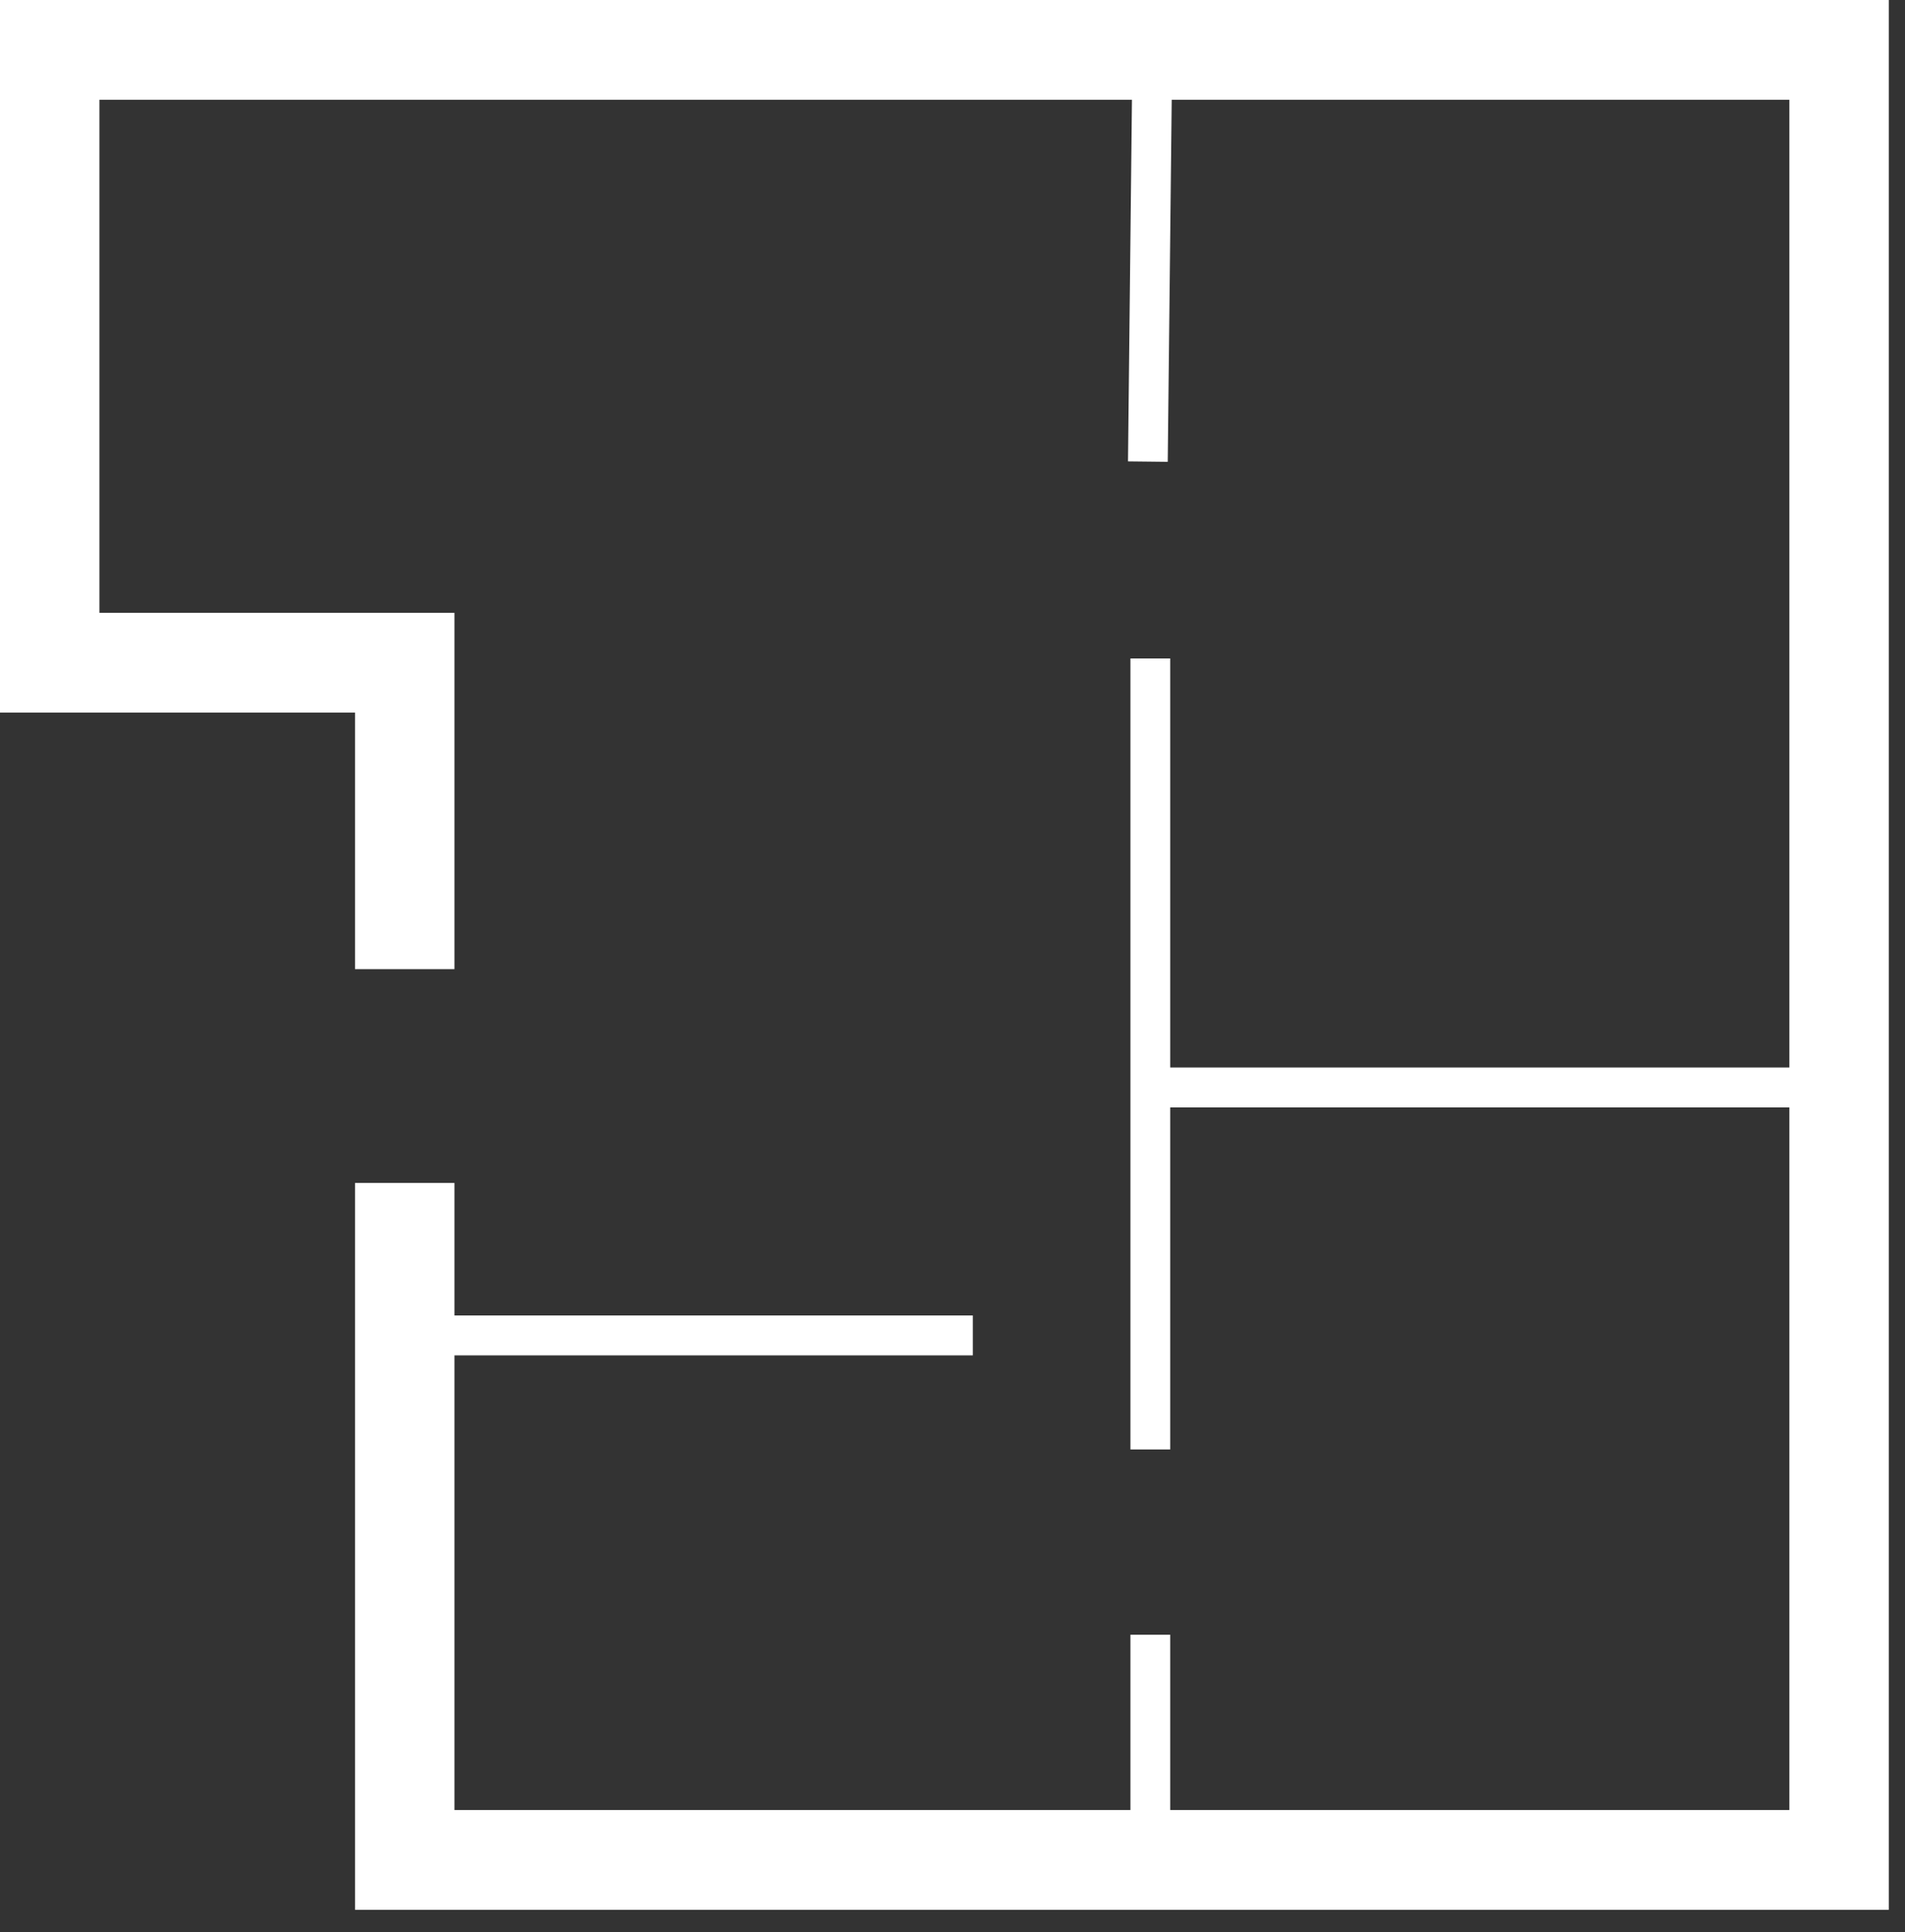 <svg width="71" height="72" viewBox="0 0 71 72" fill="none" xmlns="http://www.w3.org/2000/svg">
<rect x="0" y="0" width="71" height="72" fill="#333333" stroke="none"/>
<path d="M70.396 71.167H13.232V44.081H16.937V67.449H66.691V3.718H3.705V22.837H16.937V36.114H13.232V26.555H0V0H70.396V71.167Z" fill="white"/>
<path d="M36.257 49.02H16.884V50.507H36.257V49.02Z" fill="white"/>
<path d="M43.614 60.916H42.132V68.352H43.614V60.916Z" fill="white"/>
<path d="M42.2 2.642L42.041 17.192L43.522 17.209L43.682 2.658L42.2 2.642Z" fill="white"/>
<path d="M43.614 24.537H42.132V54.012H43.614V24.537Z" fill="white"/>
<path d="M69.02 39.779H43.19V41.266H69.02V39.779Z" fill="white"/>
</svg>
